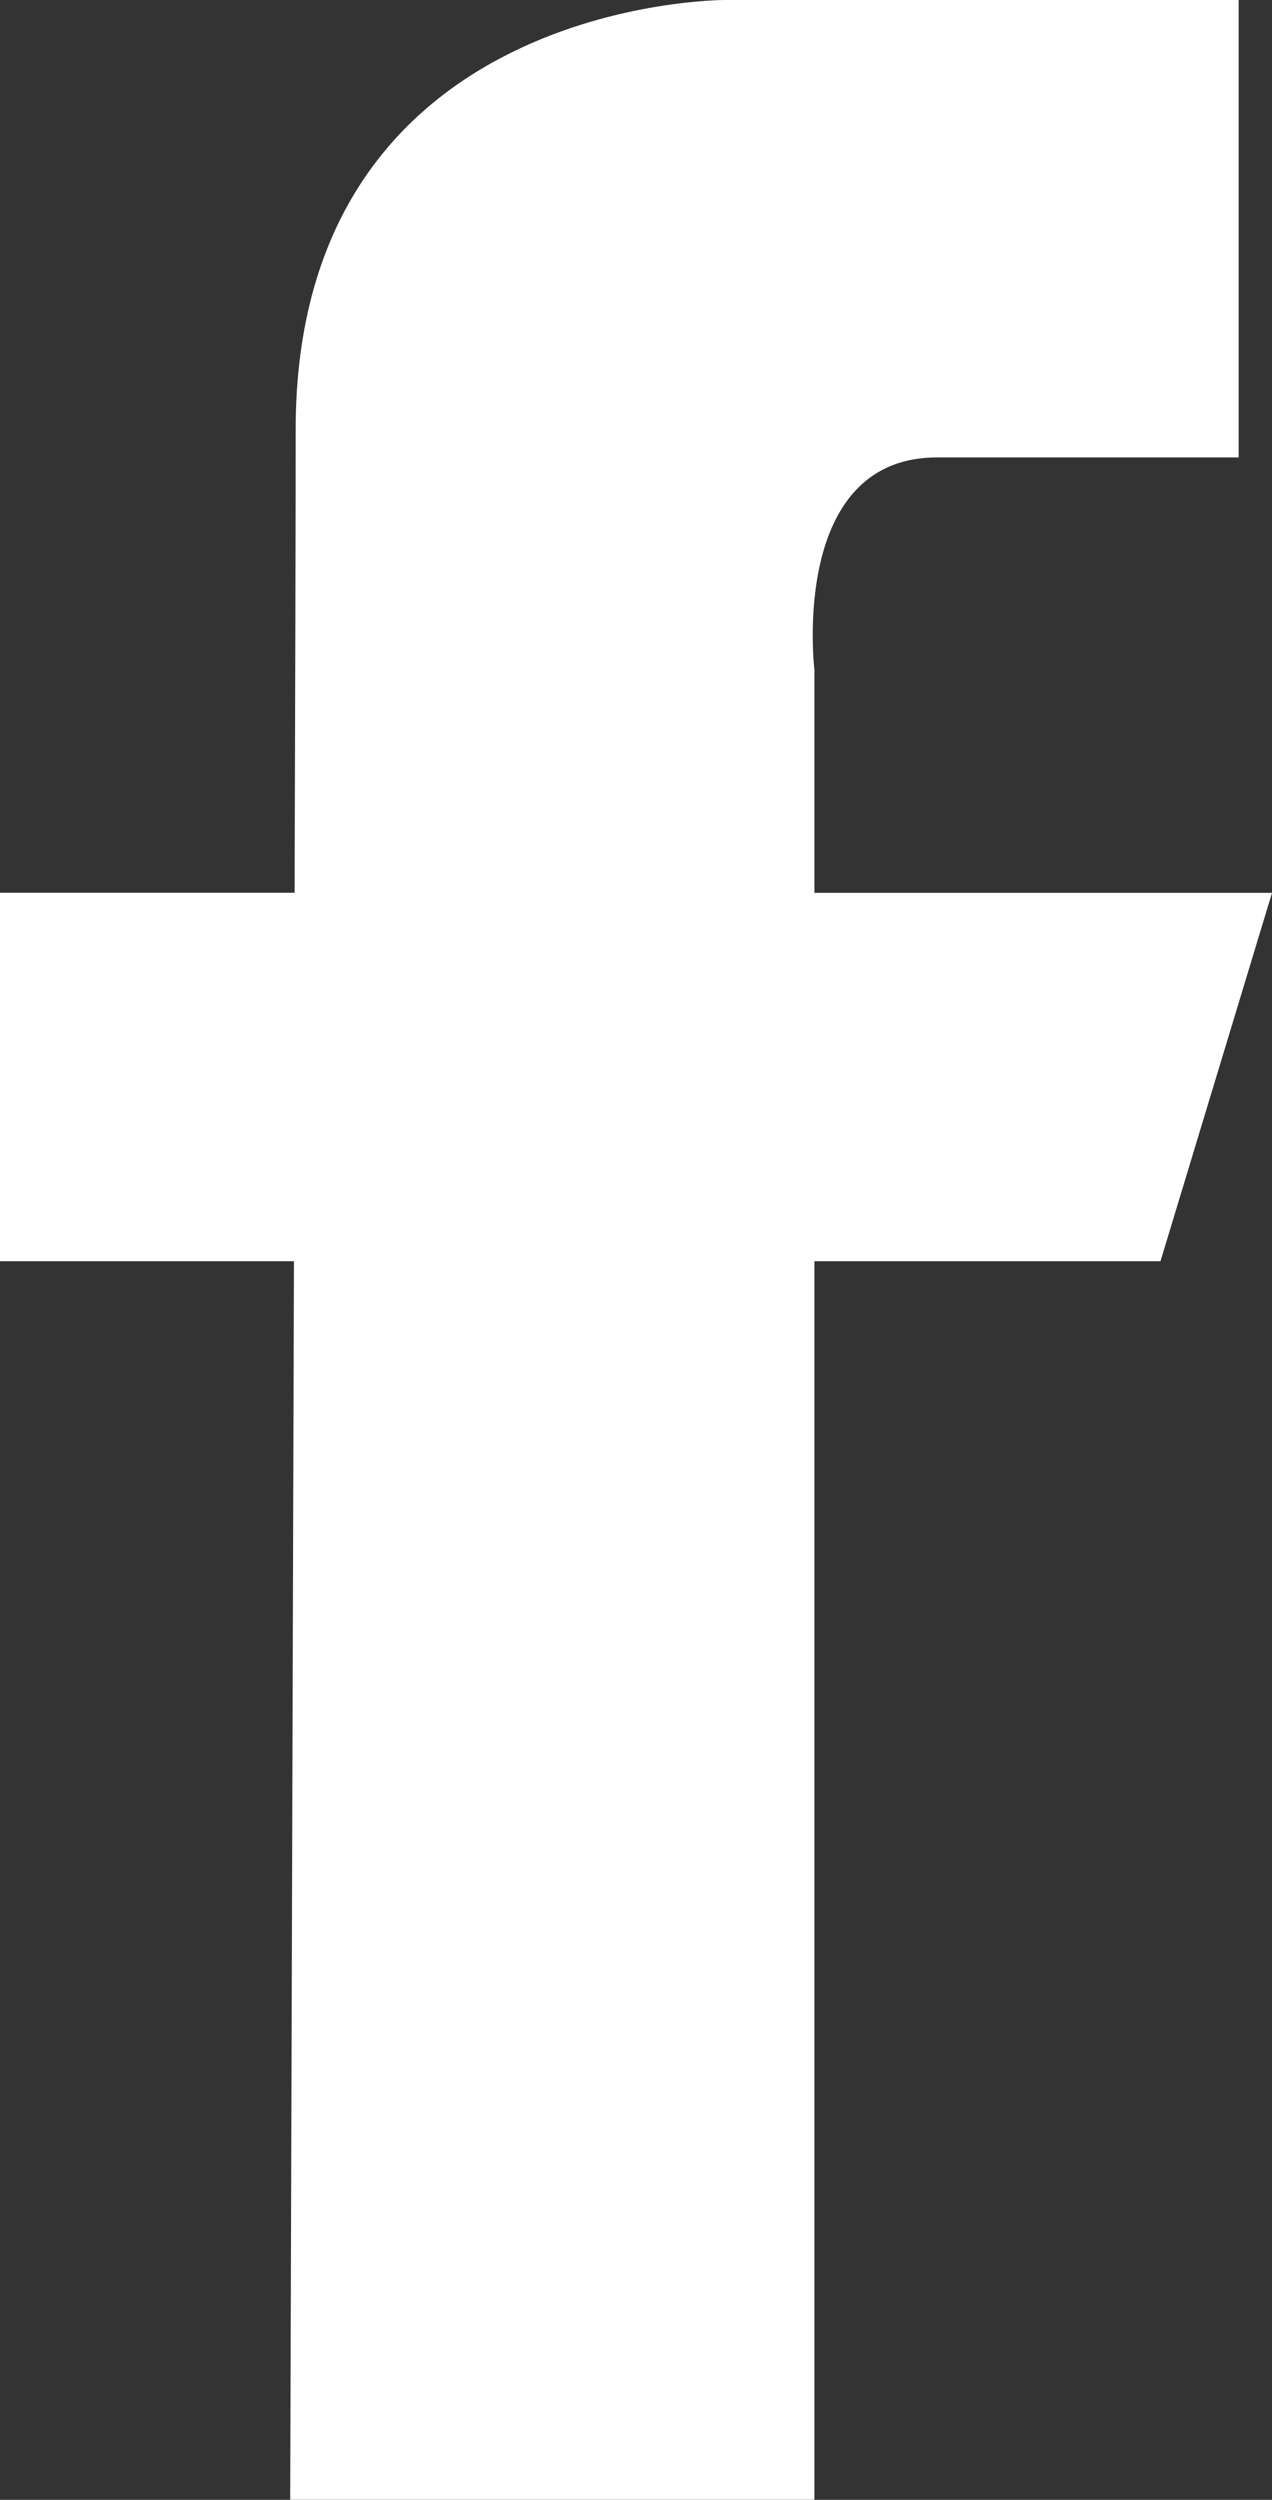 <?xml version="1.0" encoding="utf-8"?>
<!-- Generator: Adobe Illustrator 16.0.0, SVG Export Plug-In . SVG Version: 6.00 Build 0)  -->
<!DOCTYPE svg PUBLIC "-//W3C//DTD SVG 1.1//EN" "http://www.w3.org/Graphics/SVG/1.1/DTD/svg11.dtd">
<svg version="1.1" id="Livello_1" xmlns="http://www.w3.org/2000/svg" xmlns:xlink="http://www.w3.org/1999/xlink" x="0px" y="0px"
	 width="11.861px" height="23.303px" viewBox="0 0 11.861 23.303" enable-background="new 0 0 11.861 23.303" xml:space="preserve">
<rect x="0" y="0" width="11.861" height="23.303" fill="#333333" stroke="none"/>
<path fill="#FFFFFF" d="M11.861,8.323H7.594V6.243c0,0-0.238-1.979,1.145-1.979c1.563,0,2.811,0,2.811,0V0H6.763
	c0,0-4.006-0.018-4.006,4.005c0,0.864-0.004,2.437-0.01,4.317H0v3.435h2.741c-0.016,5.46-0.035,11.545-0.035,11.545h4.888V11.757
	h3.227L11.861,8.323z"/>
</svg>
